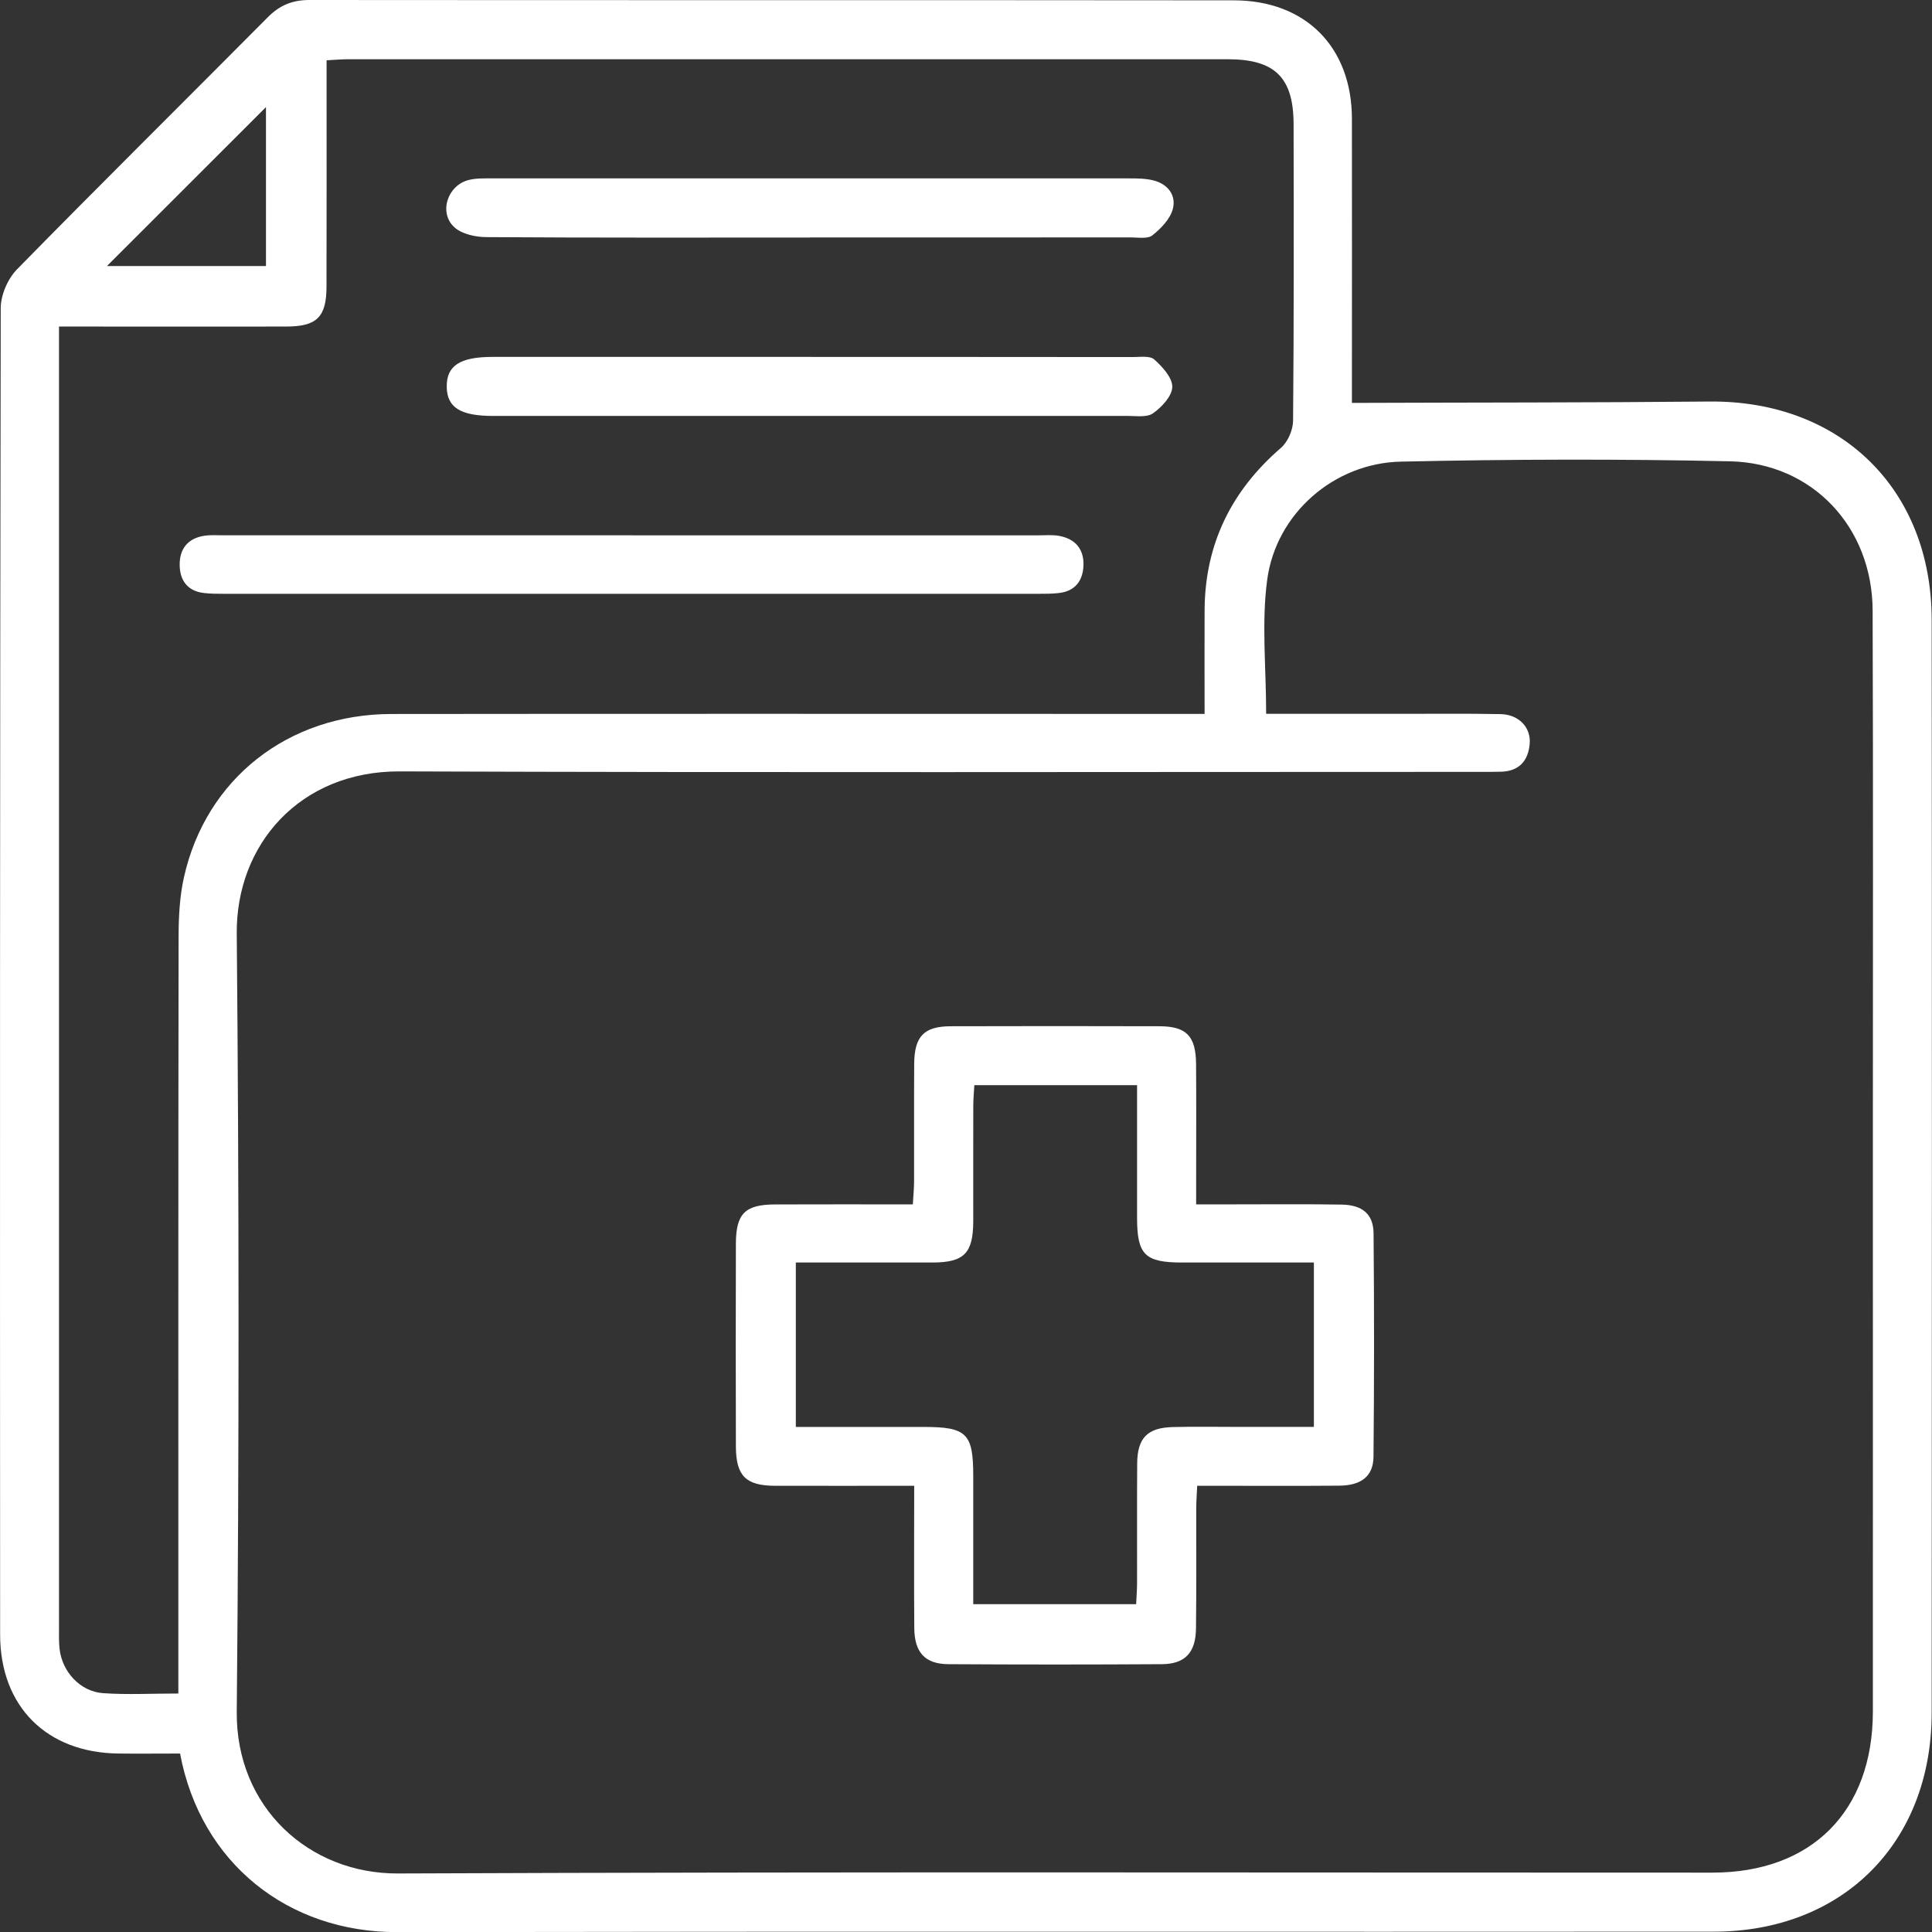 <svg width="48" height="48" viewBox="0 0 48 48" fill="none" xmlns="http://www.w3.org/2000/svg">
<rect x="0" y="0" width="48" height="48" fill="#333333" stroke="none"/>
<g clip-path="url(#clip0_1187_424)">
<path d="M4.477 43.566C3.947 43.566 3.443 43.572 2.94 43.566C1.161 43.545 0.004 42.398 0.003 40.612C-0.002 29.627 -0.002 18.641 0.018 7.657C0.018 7.33 0.194 6.923 0.426 6.688C2.486 4.586 4.581 2.516 6.655 0.427C6.949 0.129 7.27 0 7.684 0C15.34 0.007 22.996 0 30.65 0.008C32.44 0.009 33.585 1.171 33.588 2.95C33.592 5.154 33.588 7.358 33.588 9.562C33.588 9.745 33.588 9.929 33.588 10.01C36.568 9.999 39.517 10.004 42.466 9.976C45.718 9.944 47.99 12.144 47.992 15.404C48 24.454 47.999 33.506 47.992 42.556C47.99 45.778 45.788 47.991 42.574 47.992C31.672 48 20.768 47.984 9.866 48.003C7.161 48.007 4.987 46.296 4.474 43.568L4.477 43.566ZM31.456 17.735C32.562 17.735 33.686 17.735 34.81 17.735C35.635 17.735 36.459 17.726 37.284 17.742C37.732 17.752 38.039 18.07 38.005 18.478C37.969 18.9 37.744 19.161 37.294 19.173C37.125 19.177 36.957 19.177 36.789 19.177C27.838 19.177 18.887 19.197 9.936 19.165C7.445 19.155 5.862 20.99 5.882 23.196C5.94 29.639 5.943 36.082 5.882 42.525C5.859 44.903 7.68 46.556 9.888 46.546C20.773 46.501 31.659 46.526 42.545 46.525C45.012 46.525 46.529 45 46.531 42.523C46.533 37.763 46.531 33.002 46.531 28.24C46.531 23.884 46.54 19.527 46.525 15.169C46.519 13.101 45.034 11.505 42.979 11.461C40.255 11.401 37.528 11.409 34.803 11.469C33.143 11.505 31.708 12.758 31.484 14.397C31.339 15.466 31.457 16.571 31.457 17.733L31.456 17.735ZM4.431 42.075C4.431 41.797 4.431 41.58 4.431 41.363C4.431 35.34 4.428 29.317 4.437 23.294C4.437 22.792 4.462 22.278 4.571 21.792C5.118 19.349 7.159 17.743 9.723 17.739C16.253 17.731 22.782 17.737 29.311 17.737C29.505 17.737 29.697 17.737 29.928 17.737C29.928 16.819 29.923 15.98 29.928 15.142C29.941 13.512 30.595 12.19 31.825 11.127C31.996 10.979 32.124 10.684 32.126 10.455C32.148 7.999 32.143 5.543 32.139 3.086C32.137 1.927 31.675 1.474 30.513 1.472C23.226 1.472 15.94 1.472 8.653 1.472C8.49 1.472 8.326 1.487 8.114 1.498C8.114 1.711 8.114 1.891 8.114 2.073C8.114 3.755 8.116 5.438 8.112 7.12C8.11 7.879 7.873 8.112 7.108 8.113C5.426 8.117 3.743 8.113 2.06 8.113C1.879 8.113 1.7 8.113 1.466 8.113C1.466 8.35 1.466 8.532 1.466 8.712C1.466 19.295 1.466 29.878 1.466 40.46C1.466 40.628 1.461 40.798 1.48 40.965C1.543 41.533 1.99 42.025 2.558 42.066C3.157 42.108 3.761 42.075 4.428 42.075H4.431ZM2.657 6.61H6.608V2.661C5.289 3.98 3.978 5.291 2.657 6.61Z" fill="white"/>
<path d="M22.71 36.914C21.504 36.914 20.379 36.916 19.254 36.914C18.532 36.911 18.286 36.67 18.283 35.941C18.278 34.258 18.278 32.576 18.283 30.893C18.286 30.152 18.511 29.928 19.251 29.924C20.376 29.919 21.5 29.923 22.679 29.923C22.691 29.709 22.709 29.533 22.71 29.356C22.713 28.38 22.706 27.405 22.713 26.429C22.718 25.748 22.956 25.5 23.615 25.497C25.348 25.492 27.08 25.492 28.814 25.497C29.475 25.5 29.709 25.741 29.716 26.427C29.724 27.386 29.718 28.345 29.718 29.304C29.718 29.485 29.718 29.669 29.718 29.922C30.064 29.922 30.362 29.922 30.658 29.922C31.55 29.922 32.441 29.913 33.334 29.928C33.849 29.936 34.122 30.165 34.126 30.644C34.142 32.495 34.142 34.346 34.124 36.195C34.118 36.679 33.817 36.907 33.272 36.911C32.296 36.919 31.32 36.914 30.344 36.914C30.161 36.914 29.98 36.914 29.744 36.914C29.735 37.124 29.72 37.301 29.72 37.479C29.717 38.471 29.727 39.464 29.714 40.456C29.708 41.06 29.442 41.343 28.862 41.346C27.095 41.357 25.329 41.357 23.562 41.346C22.982 41.342 22.72 41.055 22.715 40.449C22.706 39.292 22.713 38.134 22.713 36.914H22.71ZM19.772 35.452C20.862 35.452 21.904 35.452 22.944 35.452C24.018 35.452 24.18 35.612 24.18 36.67C24.18 37.724 24.18 38.778 24.18 39.855H28.227C28.235 39.665 28.25 39.501 28.25 39.336C28.253 38.344 28.246 37.352 28.253 36.361C28.257 35.728 28.507 35.471 29.136 35.455C29.674 35.441 30.211 35.451 30.749 35.451C31.381 35.451 32.013 35.451 32.643 35.451V31.367C31.526 31.367 30.449 31.367 29.374 31.367C28.444 31.367 28.25 31.176 28.25 30.251C28.25 29.164 28.25 28.075 28.25 26.96H24.207C24.197 27.142 24.181 27.306 24.181 27.469C24.178 28.427 24.181 29.386 24.18 30.344C24.177 31.14 23.951 31.366 23.162 31.367C22.04 31.368 20.919 31.367 19.772 31.367V35.451V35.452Z" fill="white"/>
<path d="M15.72 13.3C19.084 13.3 22.447 13.3 25.811 13.3C25.979 13.3 26.151 13.284 26.314 13.314C26.719 13.387 26.936 13.649 26.918 14.057C26.902 14.434 26.706 14.69 26.305 14.734C26.138 14.753 25.969 14.753 25.801 14.753C19.057 14.753 12.314 14.753 5.569 14.753C5.401 14.753 5.233 14.753 5.066 14.733C4.663 14.687 4.471 14.424 4.464 14.047C4.456 13.646 4.659 13.375 5.075 13.311C5.223 13.288 5.377 13.299 5.529 13.299C8.926 13.299 12.323 13.299 15.72 13.299V13.3Z" fill="white"/>
<path d="M20.112 5.902C17.436 5.902 14.761 5.909 12.085 5.891C11.819 5.89 11.49 5.82 11.3 5.656C10.888 5.299 11.113 4.599 11.652 4.47C11.828 4.427 12.019 4.432 12.203 4.432C17.488 4.431 22.772 4.431 28.057 4.432C28.258 4.432 28.465 4.434 28.656 4.482C29.018 4.572 29.228 4.855 29.138 5.194C29.072 5.443 28.843 5.678 28.631 5.847C28.511 5.941 28.274 5.898 28.091 5.898C25.431 5.901 22.773 5.899 20.113 5.899L20.112 5.902Z" fill="white"/>
<path d="M20.162 8.868C22.822 8.868 25.48 8.868 28.14 8.871C28.323 8.871 28.566 8.833 28.677 8.93C28.88 9.112 29.129 9.384 29.125 9.613C29.121 9.84 28.864 10.115 28.647 10.268C28.495 10.376 28.226 10.333 28.008 10.333C22.757 10.335 17.507 10.335 12.256 10.334C11.437 10.334 11.104 10.124 11.099 9.607C11.093 9.086 11.43 8.867 12.237 8.867C14.879 8.867 17.521 8.867 20.164 8.867L20.162 8.868Z" fill="white"/>
</g>
<defs>
<clipPath id="clip0_1187_424">
<rect width="48" height="48.001" fill="white"/>
</clipPath>
</defs>
</svg>
